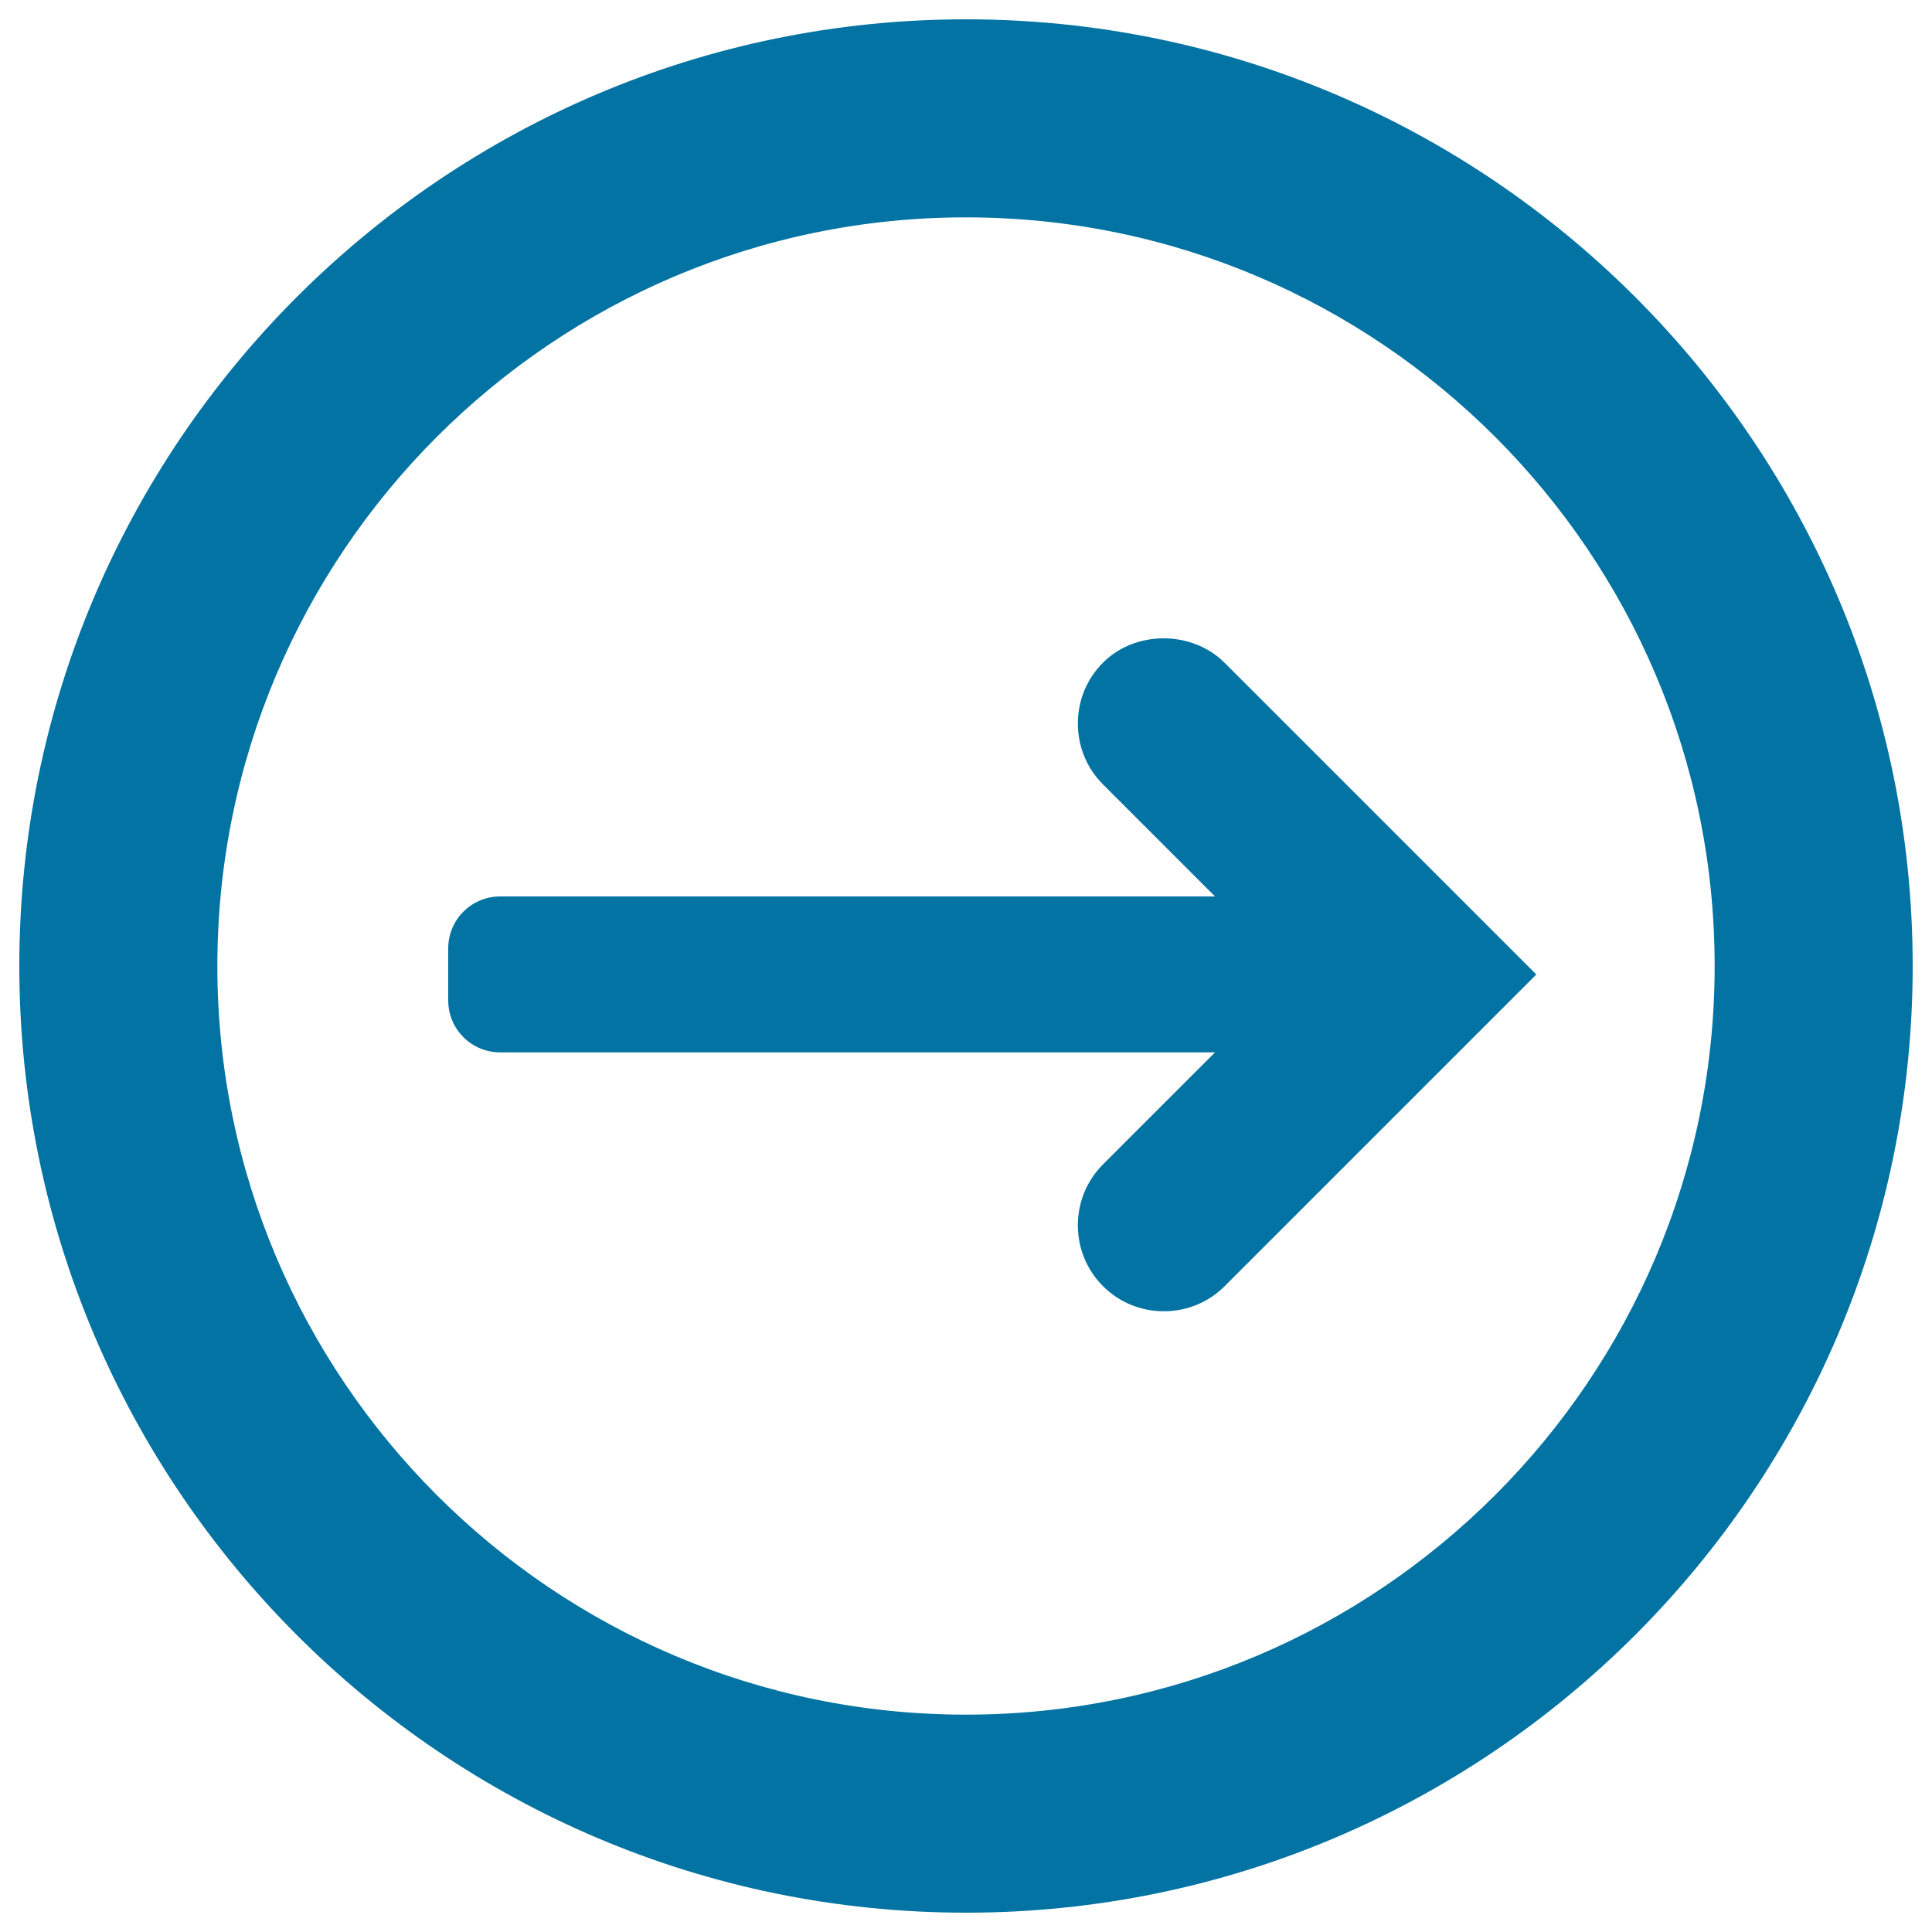 <svg xmlns="http://www.w3.org/2000/svg" viewBox="0 0 1000 1000" style="fill:#0273a2">
<title>Right Arrow SVG icon</title>
<g><g><path d="M500,10C229.8,10,10,229.8,10,500c0,270.2,219.8,490,490,490c270.2,0,490-219.8,490-490C990,229.8,770.2,10,500,10z M500,887.5c-213.7,0-387.5-173.8-387.5-387.5c0-213.7,173.8-387.5,387.5-387.5c213.7,0,387.5,173.8,387.5,387.5C887.5,713.6,713.7,887.5,500,887.5z"/><path d="M633.8,343c-16.9-16.8-46.2-16.8-62.9,0c-8.4,8.4-13,19.6-13,31.5s4.6,23.1,13,31.5l58,58H331.8h-37h-35.9c-14.9,0-26.9,12-26.9,26.9v26.9c0,14.9,12,26.9,26.9,26.9h35.9h37h297.1l-58,58c-8.4,8.4-13,19.6-13,31.5c0,11.9,4.6,23.1,13,31.5s19.6,13,31.5,13c11.9,0,23.1-4.6,31.5-13l161.3-161.3L633.8,343z"/></g></g>
</svg>